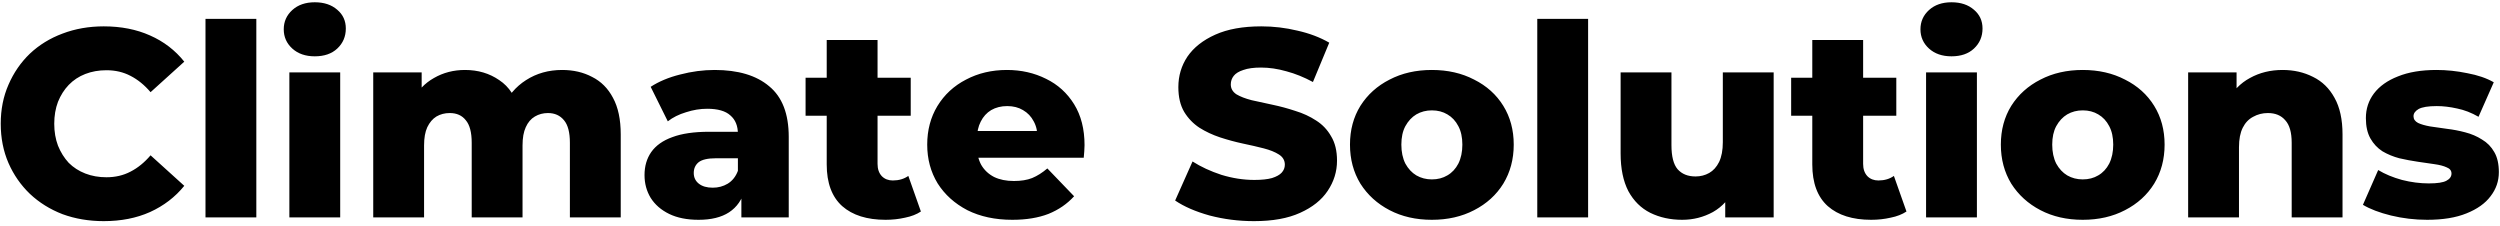 <svg xmlns="http://www.w3.org/2000/svg" width="299" height="27" viewBox="0 0 299 27" fill="none"><path d="M12.408 26.448C10.637 26.448 8.995 26.171 7.48 25.616C5.987 25.04 4.685 24.229 3.576 23.184C2.488 22.139 1.635 20.912 1.016 19.504C0.397 18.075 0.088 16.507 0.088 14.8C0.088 13.093 0.397 11.536 1.016 10.128C1.635 8.699 2.488 7.461 3.576 6.416C4.685 5.371 5.987 4.571 7.48 4.016C8.995 3.44 10.637 3.152 12.408 3.152C14.477 3.152 16.323 3.515 17.944 4.24C19.587 4.965 20.952 6.011 22.04 7.376L18.008 11.024C17.283 10.171 16.483 9.52 15.608 9.072C14.755 8.624 13.795 8.4 12.728 8.4C11.811 8.4 10.968 8.549 10.2 8.848C9.432 9.147 8.771 9.584 8.216 10.16C7.683 10.715 7.256 11.387 6.936 12.176C6.637 12.965 6.488 13.84 6.488 14.8C6.488 15.76 6.637 16.635 6.936 17.424C7.256 18.213 7.683 18.896 8.216 19.472C8.771 20.027 9.432 20.453 10.2 20.752C10.968 21.051 11.811 21.2 12.728 21.2C13.795 21.2 14.755 20.976 15.608 20.528C16.483 20.08 17.283 19.429 18.008 18.576L22.04 22.224C20.952 23.568 19.587 24.613 17.944 25.36C16.323 26.085 14.477 26.448 12.408 26.448ZM24.577 26V2.256H30.657V26H24.577ZM34.608 26V8.656H40.688V26H34.608ZM37.648 6.736C36.539 6.736 35.643 6.427 34.96 5.808C34.278 5.189 33.936 4.421 33.936 3.504C33.936 2.587 34.278 1.819 34.96 1.2C35.643 0.581 36.539 0.272 37.648 0.272C38.758 0.272 39.654 0.571 40.336 1.168C41.019 1.744 41.36 2.491 41.36 3.408C41.36 4.368 41.019 5.168 40.336 5.808C39.675 6.427 38.779 6.736 37.648 6.736ZM67.231 8.368C68.576 8.368 69.77 8.645 70.816 9.2C71.882 9.733 72.714 10.565 73.311 11.696C73.93 12.827 74.24 14.288 74.24 16.08V26H68.159V17.072C68.159 15.835 67.925 14.939 67.456 14.384C66.986 13.808 66.346 13.52 65.535 13.52C64.96 13.52 64.437 13.659 63.968 13.936C63.498 14.213 63.136 14.64 62.88 15.216C62.623 15.771 62.495 16.496 62.495 17.392V26H56.416V17.072C56.416 15.835 56.181 14.939 55.712 14.384C55.264 13.808 54.623 13.52 53.791 13.52C53.194 13.52 52.661 13.659 52.191 13.936C51.743 14.213 51.381 14.64 51.103 15.216C50.847 15.771 50.719 16.496 50.719 17.392V26H44.639V8.656H50.431V13.488L49.279 12.112C49.919 10.875 50.794 9.947 51.904 9.328C53.013 8.688 54.25 8.368 55.615 8.368C57.173 8.368 58.538 8.773 59.712 9.584C60.906 10.373 61.706 11.611 62.111 13.296L60.127 12.88C60.746 11.472 61.674 10.373 62.911 9.584C64.17 8.773 65.61 8.368 67.231 8.368ZM88.669 26V22.768L88.253 21.968V16.016C88.253 15.056 87.954 14.32 87.357 13.808C86.781 13.275 85.853 13.008 84.573 13.008C83.741 13.008 82.898 13.147 82.045 13.424C81.192 13.68 80.466 14.043 79.869 14.512L77.821 10.384C78.802 9.744 79.976 9.253 81.341 8.912C82.728 8.549 84.104 8.368 85.469 8.368C88.285 8.368 90.461 9.019 91.997 10.32C93.554 11.6 94.333 13.616 94.333 16.368V26H88.669ZM83.549 26.288C82.162 26.288 80.989 26.053 80.029 25.584C79.069 25.115 78.333 24.475 77.821 23.664C77.33 22.853 77.085 21.947 77.085 20.944C77.085 19.877 77.352 18.96 77.885 18.192C78.44 17.403 79.282 16.805 80.413 16.4C81.544 15.973 83.005 15.76 84.797 15.76H88.893V18.928H85.629C84.648 18.928 83.954 19.088 83.549 19.408C83.165 19.728 82.973 20.155 82.973 20.688C82.973 21.221 83.176 21.648 83.581 21.968C83.986 22.288 84.541 22.448 85.245 22.448C85.906 22.448 86.504 22.288 87.037 21.968C87.592 21.627 87.997 21.115 88.253 20.432L89.085 22.672C88.765 23.867 88.136 24.773 87.197 25.392C86.28 25.989 85.064 26.288 83.549 26.288ZM105.915 26.288C103.696 26.288 101.968 25.744 100.731 24.656C99.493 23.547 98.875 21.883 98.875 19.664V4.784H104.955V19.6C104.955 20.219 105.125 20.709 105.467 21.072C105.808 21.413 106.245 21.584 106.779 21.584C107.504 21.584 108.123 21.403 108.635 21.04L110.139 25.296C109.627 25.637 108.997 25.883 108.251 26.032C107.504 26.203 106.725 26.288 105.915 26.288ZM96.347 13.84V9.296H108.923V13.84H96.347ZM121.071 26.288C119.023 26.288 117.231 25.904 115.695 25.136C114.181 24.347 112.997 23.28 112.143 21.936C111.311 20.571 110.895 19.024 110.895 17.296C110.895 15.568 111.301 14.032 112.111 12.688C112.943 11.323 114.085 10.267 115.535 9.52C116.986 8.752 118.618 8.368 120.431 8.368C122.138 8.368 123.695 8.72 125.103 9.424C126.511 10.107 127.631 11.12 128.463 12.464C129.295 13.808 129.711 15.44 129.711 17.36C129.711 17.573 129.701 17.819 129.679 18.096C129.658 18.373 129.637 18.629 129.615 18.864H115.887V15.664H126.383L124.079 16.56C124.101 15.771 123.951 15.088 123.631 14.512C123.333 13.936 122.906 13.488 122.351 13.168C121.818 12.848 121.189 12.688 120.463 12.688C119.738 12.688 119.098 12.848 118.543 13.168C118.01 13.488 117.594 13.947 117.295 14.544C116.997 15.12 116.847 15.803 116.847 16.592V17.52C116.847 18.373 117.018 19.109 117.359 19.728C117.722 20.347 118.234 20.827 118.895 21.168C119.557 21.488 120.346 21.648 121.263 21.648C122.117 21.648 122.842 21.531 123.439 21.296C124.058 21.04 124.666 20.656 125.263 20.144L128.463 23.472C127.631 24.389 126.607 25.093 125.391 25.584C124.175 26.053 122.735 26.288 121.071 26.288ZM149.987 26.448C148.152 26.448 146.382 26.224 144.675 25.776C142.99 25.307 141.614 24.709 140.547 23.984L142.627 19.312C143.63 19.952 144.782 20.485 146.083 20.912C147.406 21.317 148.718 21.52 150.019 21.52C150.894 21.52 151.598 21.445 152.131 21.296C152.664 21.125 153.048 20.912 153.283 20.656C153.539 20.379 153.667 20.059 153.667 19.696C153.667 19.184 153.432 18.779 152.963 18.48C152.494 18.181 151.886 17.936 151.139 17.744C150.392 17.552 149.56 17.36 148.643 17.168C147.747 16.976 146.84 16.731 145.923 16.432C145.027 16.133 144.206 15.749 143.459 15.28C142.712 14.789 142.104 14.16 141.635 13.392C141.166 12.603 140.931 11.611 140.931 10.416C140.931 9.072 141.294 7.856 142.019 6.768C142.766 5.68 143.875 4.805 145.347 4.144C146.819 3.483 148.654 3.152 150.851 3.152C152.323 3.152 153.763 3.323 155.171 3.664C156.6 3.984 157.87 4.464 158.979 5.104L157.027 9.808C155.96 9.232 154.904 8.805 153.859 8.528C152.814 8.229 151.8 8.08 150.819 8.08C149.944 8.08 149.24 8.176 148.707 8.368C148.174 8.539 147.79 8.773 147.555 9.072C147.32 9.371 147.203 9.712 147.203 10.096C147.203 10.587 147.427 10.981 147.875 11.28C148.344 11.557 148.952 11.792 149.699 11.984C150.467 12.155 151.299 12.336 152.195 12.528C153.112 12.72 154.019 12.965 154.915 13.264C155.832 13.541 156.664 13.925 157.411 14.416C158.158 14.885 158.755 15.515 159.203 16.304C159.672 17.072 159.907 18.043 159.907 19.216C159.907 20.517 159.534 21.723 158.787 22.832C158.062 23.92 156.963 24.795 155.491 25.456C154.04 26.117 152.206 26.448 149.987 26.448ZM171.25 26.288C169.351 26.288 167.666 25.904 166.194 25.136C164.722 24.368 163.559 23.312 162.706 21.968C161.874 20.603 161.458 19.045 161.458 17.296C161.458 15.547 161.874 14 162.706 12.656C163.559 11.312 164.722 10.267 166.194 9.52C167.666 8.752 169.351 8.368 171.25 8.368C173.148 8.368 174.834 8.752 176.306 9.52C177.799 10.267 178.962 11.312 179.794 12.656C180.626 14 181.042 15.547 181.042 17.296C181.042 19.045 180.626 20.603 179.794 21.968C178.962 23.312 177.799 24.368 176.306 25.136C174.834 25.904 173.148 26.288 171.25 26.288ZM171.25 21.456C171.954 21.456 172.572 21.296 173.106 20.976C173.66 20.656 174.098 20.187 174.418 19.568C174.738 18.928 174.898 18.171 174.898 17.296C174.898 16.421 174.738 15.685 174.418 15.088C174.098 14.469 173.66 14 173.106 13.68C172.572 13.36 171.954 13.2 171.25 13.2C170.567 13.2 169.948 13.36 169.394 13.68C168.86 14 168.423 14.469 168.082 15.088C167.762 15.685 167.602 16.421 167.602 17.296C167.602 18.171 167.762 18.928 168.082 19.568C168.423 20.187 168.86 20.656 169.394 20.976C169.948 21.296 170.567 21.456 171.25 21.456ZM183.858 26V2.256H189.938V26H183.858ZM201.186 26.288C199.778 26.288 198.508 26.011 197.378 25.456C196.268 24.901 195.394 24.037 194.754 22.864C194.135 21.669 193.826 20.165 193.826 18.352V8.656H199.906V17.36C199.906 18.704 200.151 19.664 200.642 20.24C201.154 20.816 201.868 21.104 202.786 21.104C203.383 21.104 203.927 20.965 204.418 20.688C204.908 20.411 205.303 19.973 205.602 19.376C205.9 18.757 206.05 17.968 206.05 17.008V8.656H212.13V26H206.338V21.104L207.458 22.48C206.86 23.76 205.996 24.72 204.866 25.36C203.735 25.979 202.508 26.288 201.186 26.288ZM223.79 26.288C221.571 26.288 219.843 25.744 218.606 24.656C217.368 23.547 216.75 21.883 216.75 19.664V4.784H222.83V19.6C222.83 20.219 223 20.709 223.342 21.072C223.683 21.413 224.12 21.584 224.654 21.584C225.379 21.584 225.998 21.403 226.51 21.04L228.014 25.296C227.502 25.637 226.872 25.883 226.126 26.032C225.379 26.203 224.6 26.288 223.79 26.288ZM214.222 13.84V9.296H226.798V13.84H214.222ZM230.358 26V8.656H236.438V26H230.358ZM233.398 6.736C232.289 6.736 231.393 6.427 230.71 5.808C230.028 5.189 229.686 4.421 229.686 3.504C229.686 2.587 230.028 1.819 230.71 1.2C231.393 0.581 232.289 0.272 233.398 0.272C234.508 0.272 235.404 0.571 236.086 1.168C236.769 1.744 237.11 2.491 237.11 3.408C237.11 4.368 236.769 5.168 236.086 5.808C235.425 6.427 234.529 6.736 233.398 6.736ZM249.094 26.288C247.195 26.288 245.51 25.904 244.038 25.136C242.566 24.368 241.403 23.312 240.549 21.968C239.718 20.603 239.302 19.045 239.302 17.296C239.302 15.547 239.718 14 240.549 12.656C241.403 11.312 242.566 10.267 244.038 9.52C245.51 8.752 247.195 8.368 249.094 8.368C250.992 8.368 252.678 8.752 254.15 9.52C255.643 10.267 256.806 11.312 257.638 12.656C258.47 14 258.886 15.547 258.886 17.296C258.886 19.045 258.47 20.603 257.638 21.968C256.806 23.312 255.643 24.368 254.15 25.136C252.678 25.904 250.992 26.288 249.094 26.288ZM249.094 21.456C249.798 21.456 250.416 21.296 250.95 20.976C251.504 20.656 251.942 20.187 252.262 19.568C252.582 18.928 252.742 18.171 252.742 17.296C252.742 16.421 252.582 15.685 252.262 15.088C251.942 14.469 251.504 14 250.95 13.68C250.416 13.36 249.798 13.2 249.094 13.2C248.411 13.2 247.792 13.36 247.238 13.68C246.704 14 246.267 14.469 245.926 15.088C245.606 15.685 245.446 16.421 245.446 17.296C245.446 18.171 245.606 18.928 245.926 19.568C246.267 20.187 246.704 20.656 247.238 20.976C247.792 21.296 248.411 21.456 249.094 21.456ZM272.998 8.368C274.342 8.368 275.558 8.645 276.646 9.2C277.734 9.733 278.587 10.565 279.206 11.696C279.846 12.827 280.166 14.288 280.166 16.08V26H274.086V17.072C274.086 15.835 273.83 14.939 273.318 14.384C272.827 13.808 272.134 13.52 271.238 13.52C270.598 13.52 270.011 13.669 269.478 13.968C268.945 14.245 268.529 14.683 268.23 15.28C267.931 15.877 267.782 16.656 267.782 17.616V26H261.702V8.656H267.494V13.584L266.374 12.144C267.035 10.885 267.942 9.947 269.094 9.328C270.246 8.688 271.547 8.368 272.998 8.368ZM290.287 26.288C288.815 26.288 287.375 26.117 285.967 25.776C284.581 25.435 283.461 25.008 282.607 24.496L284.431 20.336C285.242 20.827 286.191 21.221 287.279 21.52C288.367 21.797 289.434 21.936 290.479 21.936C291.503 21.936 292.207 21.829 292.591 21.616C292.997 21.403 293.199 21.115 293.199 20.752C293.199 20.411 293.007 20.165 292.623 20.016C292.261 19.845 291.77 19.717 291.151 19.632C290.554 19.547 289.893 19.451 289.167 19.344C288.442 19.237 287.706 19.099 286.959 18.928C286.234 18.736 285.562 18.459 284.943 18.096C284.346 17.712 283.866 17.2 283.503 16.56C283.141 15.92 282.959 15.109 282.959 14.128C282.959 13.019 283.279 12.037 283.919 11.184C284.581 10.309 285.541 9.627 286.799 9.136C288.058 8.624 289.594 8.368 291.407 8.368C292.623 8.368 293.85 8.496 295.087 8.752C296.346 8.987 297.402 9.349 298.255 9.84L296.431 13.968C295.578 13.477 294.725 13.147 293.871 12.976C293.018 12.784 292.207 12.688 291.439 12.688C290.415 12.688 289.69 12.805 289.263 13.04C288.858 13.275 288.655 13.563 288.655 13.904C288.655 14.245 288.837 14.512 289.199 14.704C289.562 14.875 290.042 15.013 290.639 15.12C291.258 15.205 291.93 15.301 292.655 15.408C293.381 15.493 294.106 15.632 294.831 15.824C295.578 16.016 296.25 16.304 296.847 16.688C297.466 17.051 297.957 17.552 298.319 18.192C298.682 18.811 298.863 19.611 298.863 20.592C298.863 21.659 298.533 22.619 297.871 23.472C297.231 24.325 296.271 25.008 294.991 25.52C293.733 26.032 292.165 26.288 290.287 26.288Z" fill="black"></path></svg>